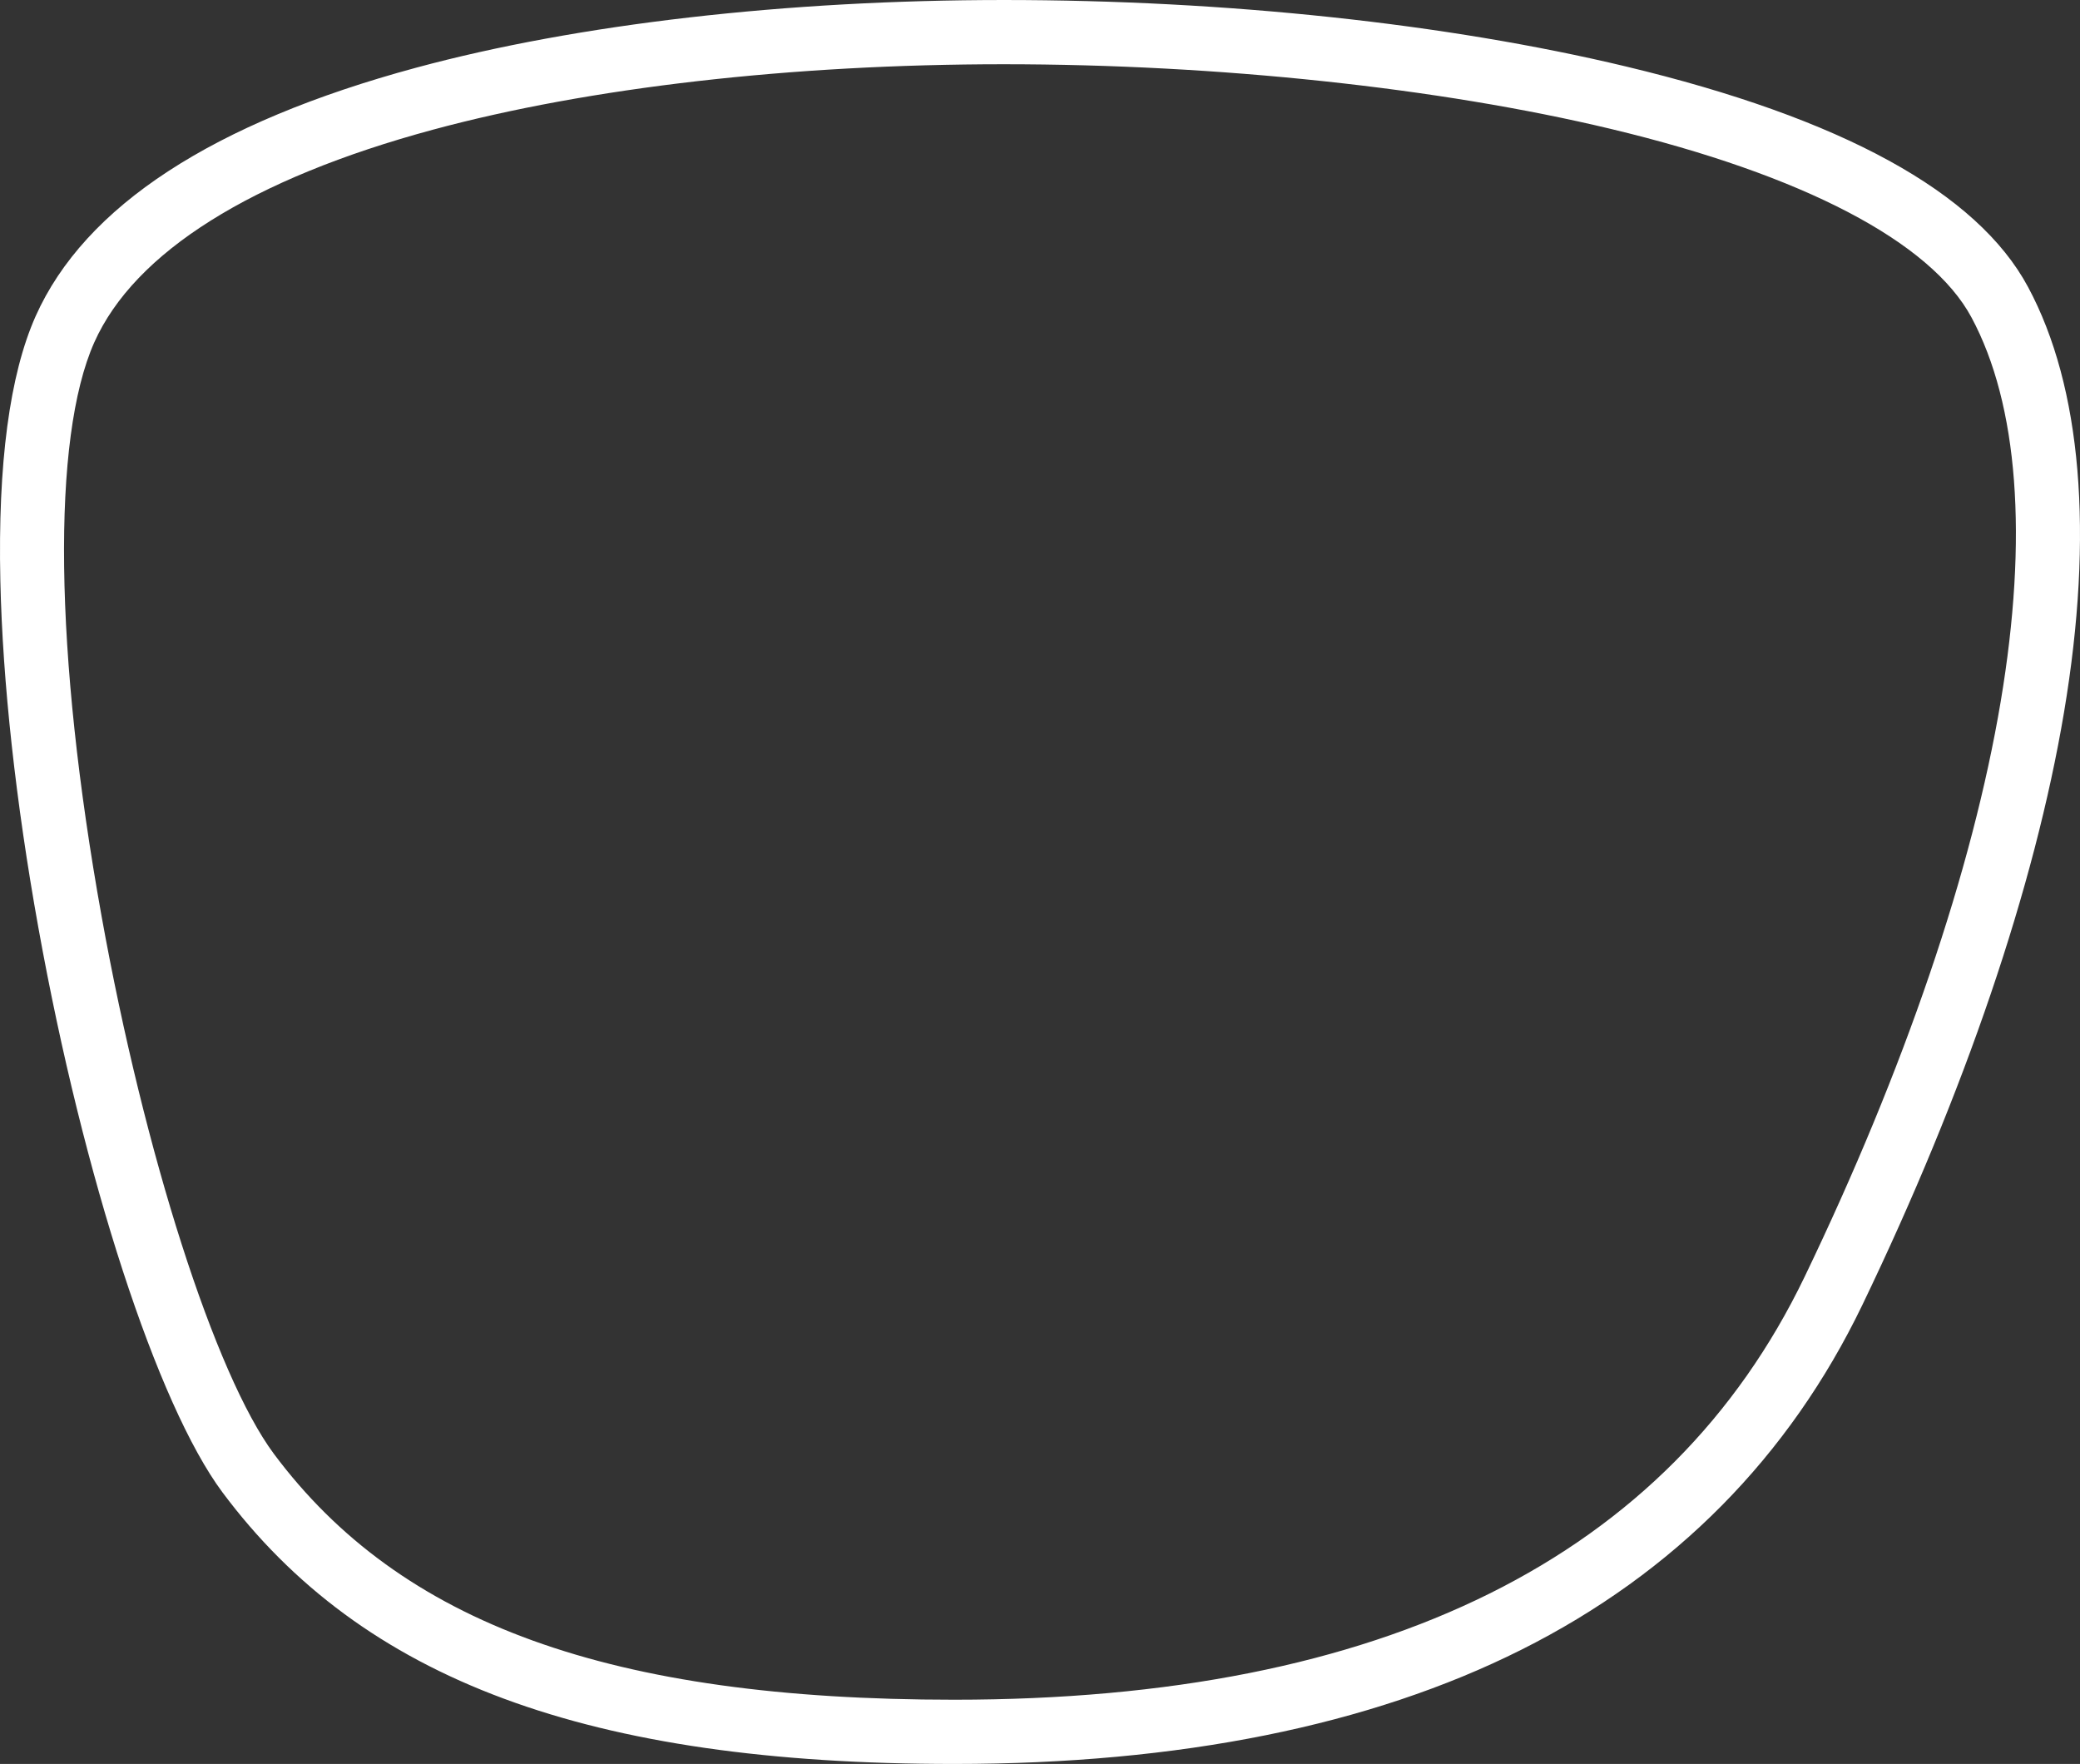 <?xml version="1.0" encoding="utf-8"?>
<!-- Generator: Adobe Illustrator 15.0.0, SVG Export Plug-In . SVG Version: 6.00 Build 0)  -->
<!DOCTYPE svg PUBLIC "-//W3C//DTD SVG 1.1//EN" "http://www.w3.org/Graphics/SVG/1.1/DTD/svg11.dtd">
<svg version="1.1" id="Layer_1" xmlns="http://www.w3.org/2000/svg" xmlns:xlink="http://www.w3.org/1999/xlink" x="0px" y="0px"
	 width="629.507px" height="533.81px" viewBox="0 0 629.507 533.81" enable-background="new 0 0 629.507 533.81"
	 xml:space="preserve">
<rect x="0" y="0" width="629.507" height="533.81" fill="#333333" stroke="none"/>
<g>
	<path fill="#FFFFFF" d="M288.785,533.81c-110.773,0-179.085-25.367-221.496-82.25c-19.681-26.494-42.052-95.141-55.677-170.834
		C4.767,242.695,0.788,206.415,0.106,175.807c-0.789-35.461,2.801-62.411,10.669-80.104c14.868-33.287,53.637-58.595,115.237-75.236
		C174.868,7.269,238.018,0.001,303.826,0.001c67.193,0,134.022,7.137,188.178,20.096c65.439,15.658,106.411,38.117,121.779,66.753
		c16.208,30.153,19.975,74.666,10.886,128.721c-8.881,52.819-29.983,114.828-61.028,179.323
		c-22.182,46.026-56.917,81.139-103.242,104.366C414.672,522.186,356.934,533.81,288.785,533.81 M303.826,19.441
		c-64.145,0-125.494,7.029-172.745,19.793c-54.9,14.831-90.361,37.094-102.55,64.383c-12.945,29.109-12.121,94.036,2.213,173.665
		c12.936,71.868,34.377,138.761,52.14,162.672c38.369,51.461,101.874,74.416,205.901,74.416
		c129.855,0,216.438-43.036,257.341-127.912c30.261-62.863,50.791-123.07,59.372-174.109c8.366-49.761,5.309-89.976-8.841-116.3
		c-12.279-22.879-51.051-43.136-109.177-57.045C435.527,26.571,368.588,19.441,303.826,19.441"/>
</g>
</svg>
